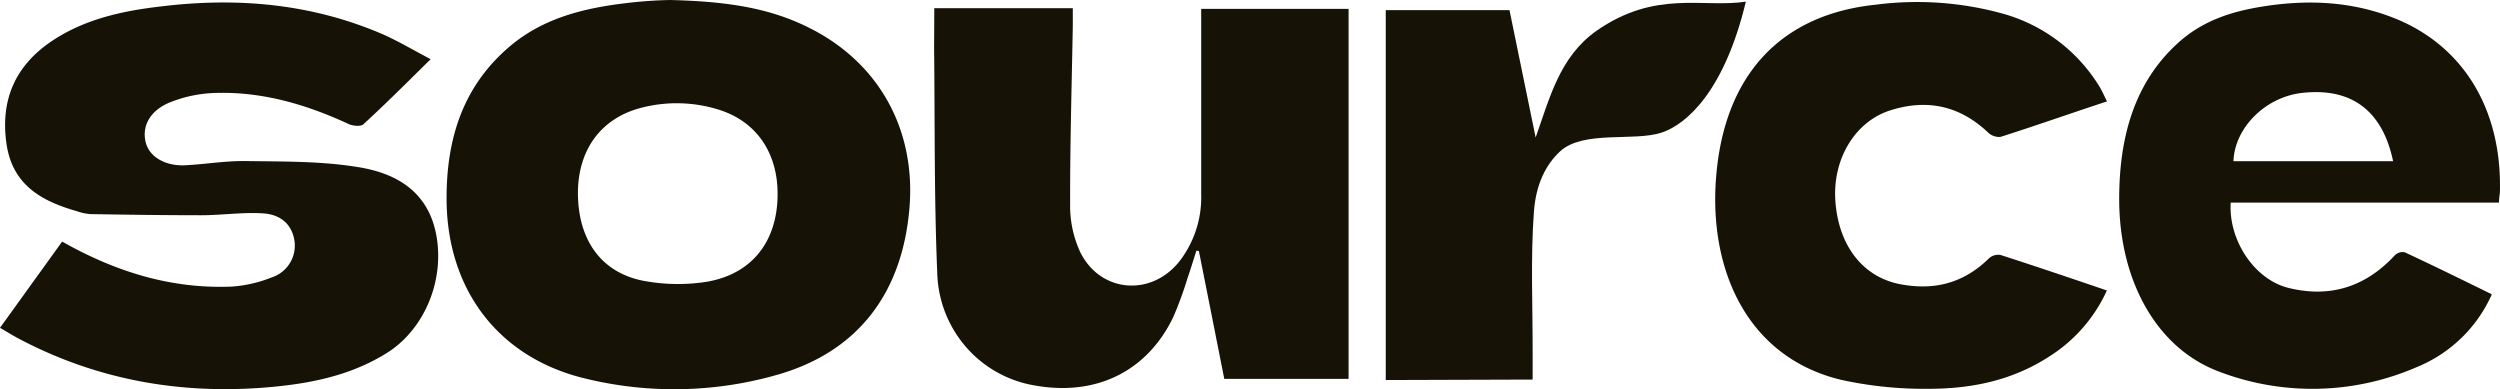 <?xml version="1.0" encoding="UTF-8"?> <svg xmlns="http://www.w3.org/2000/svg" viewBox="0 0 422.33 65.75"><defs><style>.cls-1{fill:#161206;}</style></defs><g id="Layer_2" data-name="Layer 2"><g id="Layer_1-2" data-name="Layer 1"><g id="Layer_2-2" data-name="Layer 2"><g id="Layer_1-2-2" data-name="Layer 1-2"><path class="cls-1" d="M72.75,10c-4.06,4-7.61,7.56-11.37,11-.43.41-1.7.27-2.38,0-7.36-3.42-15-5.63-23.06-5.28a22.08,22.08,0,0,0-7.34,1.62c-3.39,1.42-4.71,4.15-3.94,6.87.66,2.32,3.31,3.87,6.6,3.71,3.46-.17,6.93-.78,10.38-.71,6.25.09,12.57,0,18.72,1,6.56,1,12.07,4.16,13.38,11.7s-2,15.47-8,19.47C60,63.1,53.57,64.57,47,65.26c-15.47,1.62-30.23-.82-44-8.14C2,56.58,1.09,56,0,55.38L10.5,40.81c9,5.09,18.34,8,28.53,7.61a22.14,22.14,0,0,0,6.85-1.55,5.65,5.65,0,0,0,3.89-6c-.33-2.71-2.11-4.64-5.39-4.83-3.43-.21-6.92.32-10.38.32-6.25,0-12.5-.09-18.75-.19A9,9,0,0,1,13,35.68C7.09,34,2.15,31.31,1.11,24.38Q-.55,13.1,8.9,6.84c5.54-3.65,11.81-5,18.26-5.75,12.66-1.55,25-.54,36.92,4.45C66.86,6.7,69.44,8.26,72.75,10Z"></path><path class="cls-1" d="M113.24,0c8.52.23,16.17,1.06,23.29,4.62,11.89,5.84,18.24,17.23,17.1,30.6-1.23,14.42-8.78,24.11-22,28A63.29,63.29,0,0,1,99.1,64c-14.89-3.47-23.66-15.1-23.66-30.52,0-10.19,2.83-19.07,10.83-25.77C91.91,3,98.76,1.35,105.84.52A73.17,73.17,0,0,1,113.24,0Zm18.12,32.74c0-7-3.63-12.24-9.93-14.21a23.8,23.8,0,0,0-13.07-.33c-6.76,1.73-10.69,7-10.73,14.35,0,7.76,3.73,13.29,10.69,14.81a31.43,31.43,0,0,0,9.82.41c8.46-.89,13.25-6.62,13.22-15.08Z"></path><path class="cls-1" d="M157.83,1.39h23.4v3c-.18,10.1-.48,20.22-.45,30.32a18.53,18.53,0,0,0,1.71,7.89c3.43,6.92,12.09,7.56,16.84,1.44a17.71,17.71,0,0,0,3.59-11.27V1.5h24.9V64h-21c-1.41-7.13-2.85-14.36-4.29-21.59l-.42-.07c-.5,1.58-1,3.18-1.53,4.75a62,62,0,0,1-2.38,6.48C193.76,62.8,185.08,67,174.7,65.1a19.65,19.65,0,0,1-11.57-6.55,19.89,19.89,0,0,1-4.8-12.48c-.53-12.66-.39-25.38-.53-38C157.81,5.93,157.83,3.8,157.83,1.39Z"></path><path class="cls-1" d="M422.15,34.23H376.84c-.4,6.33,4,13,9.77,14.41,6.64,1.63,12.7.11,17.88-5.43a2,2,0,0,1,.8-.53,1.91,1.91,0,0,1,.95-.06c4.89,2.28,9.74,4.66,14.71,7.1a23.6,23.6,0,0,1-12.79,12.34,44.16,44.16,0,0,1-33.33.7C364.32,58.82,358,47.42,358,33.62c0-10.51,2.59-19.59,9.76-26.2,4.18-3.88,9.11-5.44,14.23-6.28C389.5-.09,397,.14,404.31,3c11.84,4.65,18.42,15.52,18,29.6C422.25,33,422.2,33.36,422.15,34.23Zm-17.88-7c-1.8-8.6-7.1-12.48-15.4-11.53-6.16.7-11.36,5.86-11.57,11.53Z"></path><path class="cls-1" d="M355.92,49.07A25.77,25.77,0,0,1,346,60.34c-6.23,4-13.12,5.34-20.17,5.34A65.64,65.64,0,0,1,311,64.16C295.16,60.34,288.67,45.6,289.9,30c1.36-17.41,11-27.57,27-29.21a54.32,54.32,0,0,1,21.49,1.53,27.9,27.9,0,0,1,16.21,12.2c.51.82.9,1.74,1.34,2.61-6.09,2-12,4.09-18,6a2.75,2.75,0,0,1-2.17-.82c-4.88-4.58-10.42-5.58-16.43-3.67s-9.71,8.24-9.3,15.1c.46,7.63,4.57,13,10.86,14.25,5.61,1.1,10.66,0,15.06-4.31a2.38,2.38,0,0,1,.92-.54,2.42,2.42,0,0,1,1.07-.07C343.94,45,349.85,47,355.92,49.07Z"></path><path class="cls-1" d="M234.1,64.2V1.71H255c1.46,7.12,2.94,14.34,4.42,21.52,2.37-6.68,4.06-13.62,10.24-18,10-7,18-3.85,25.27-4.95-3.6,15-9.91,20.67-14.22,22.12-4.64,1.54-13.21-.43-17.14,3.15-2.51,2.31-4.11,5.7-4.44,10.19-.59,7.92-.19,15.91-.22,23.84v4.54Z"></path></g></g></g></g></svg> 